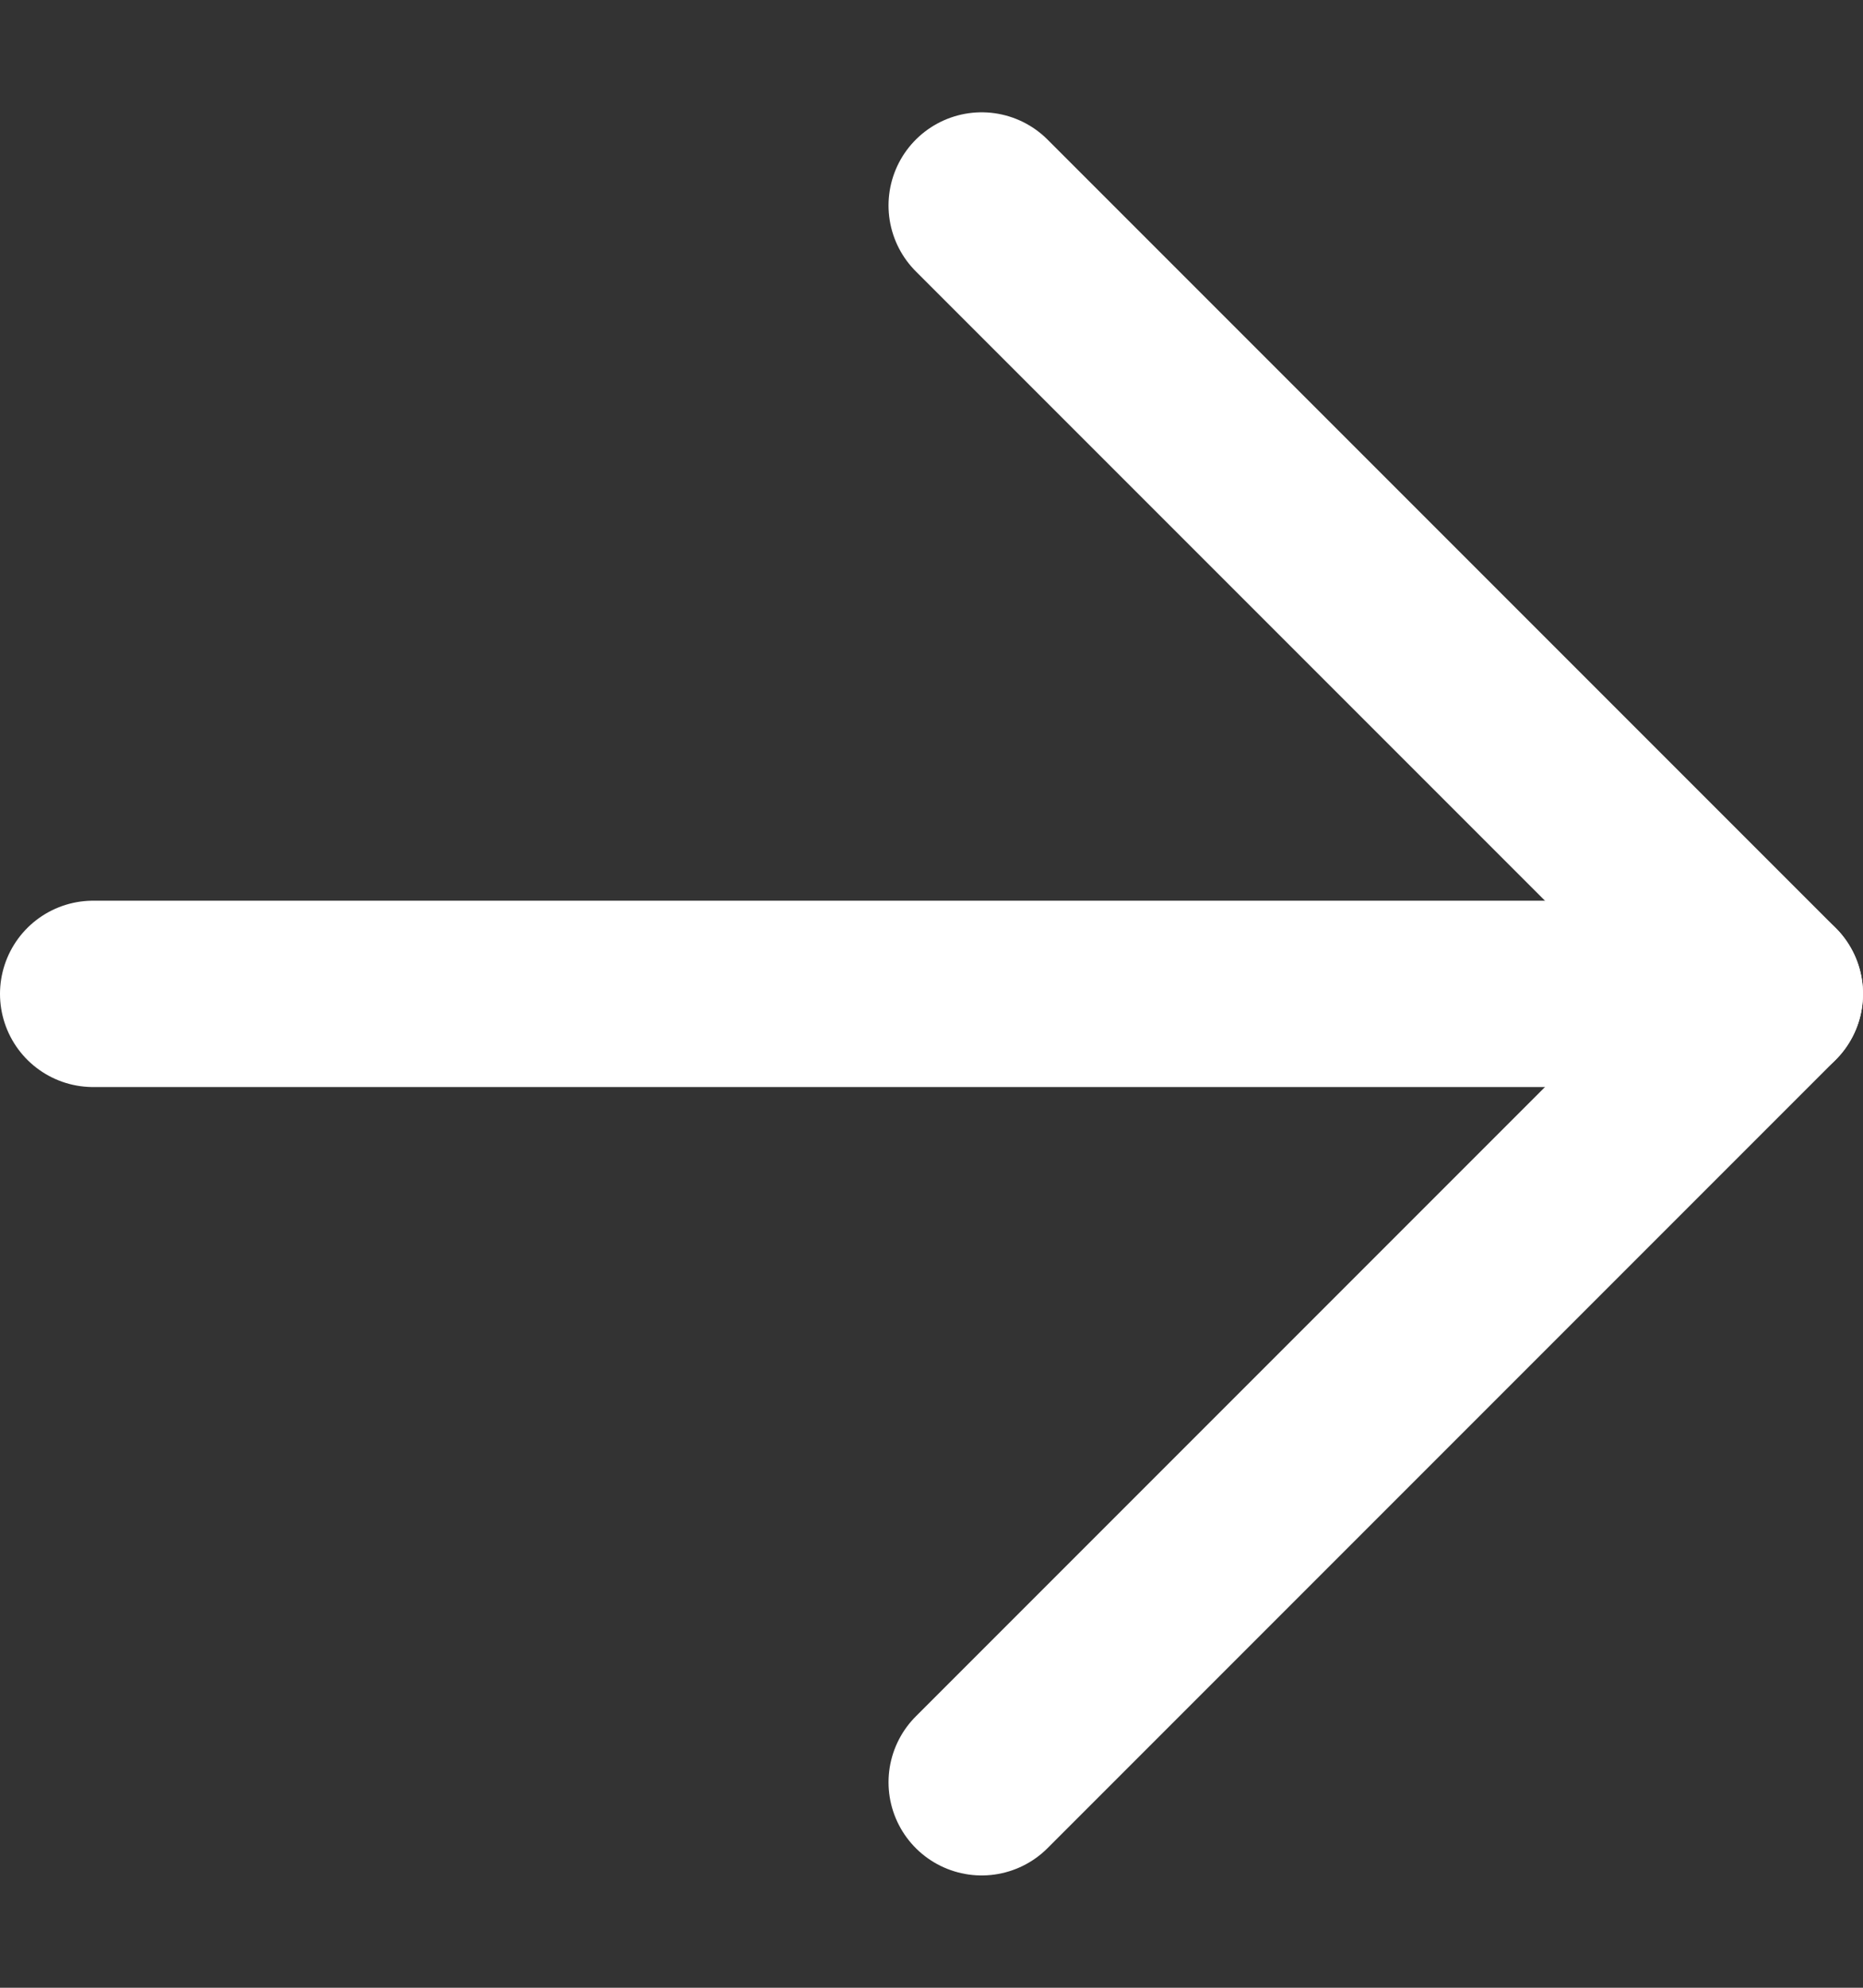 <svg width="15" height="16" viewBox="0 0 15 16" fill="none" xmlns="http://www.w3.org/2000/svg">
<rect x="0" y="0" width="15" height="16" fill="#333333" stroke="none"/>
<path d="M7.904 1.654L14.25 8L7.904 14.346" stroke="white" stroke-width="1.5" stroke-linecap="round" stroke-linejoin="round"/>
<path d="M14.25 8L0.75 8" stroke="white" stroke-width="1.5" stroke-linecap="round" stroke-linejoin="round"/>
</svg>
